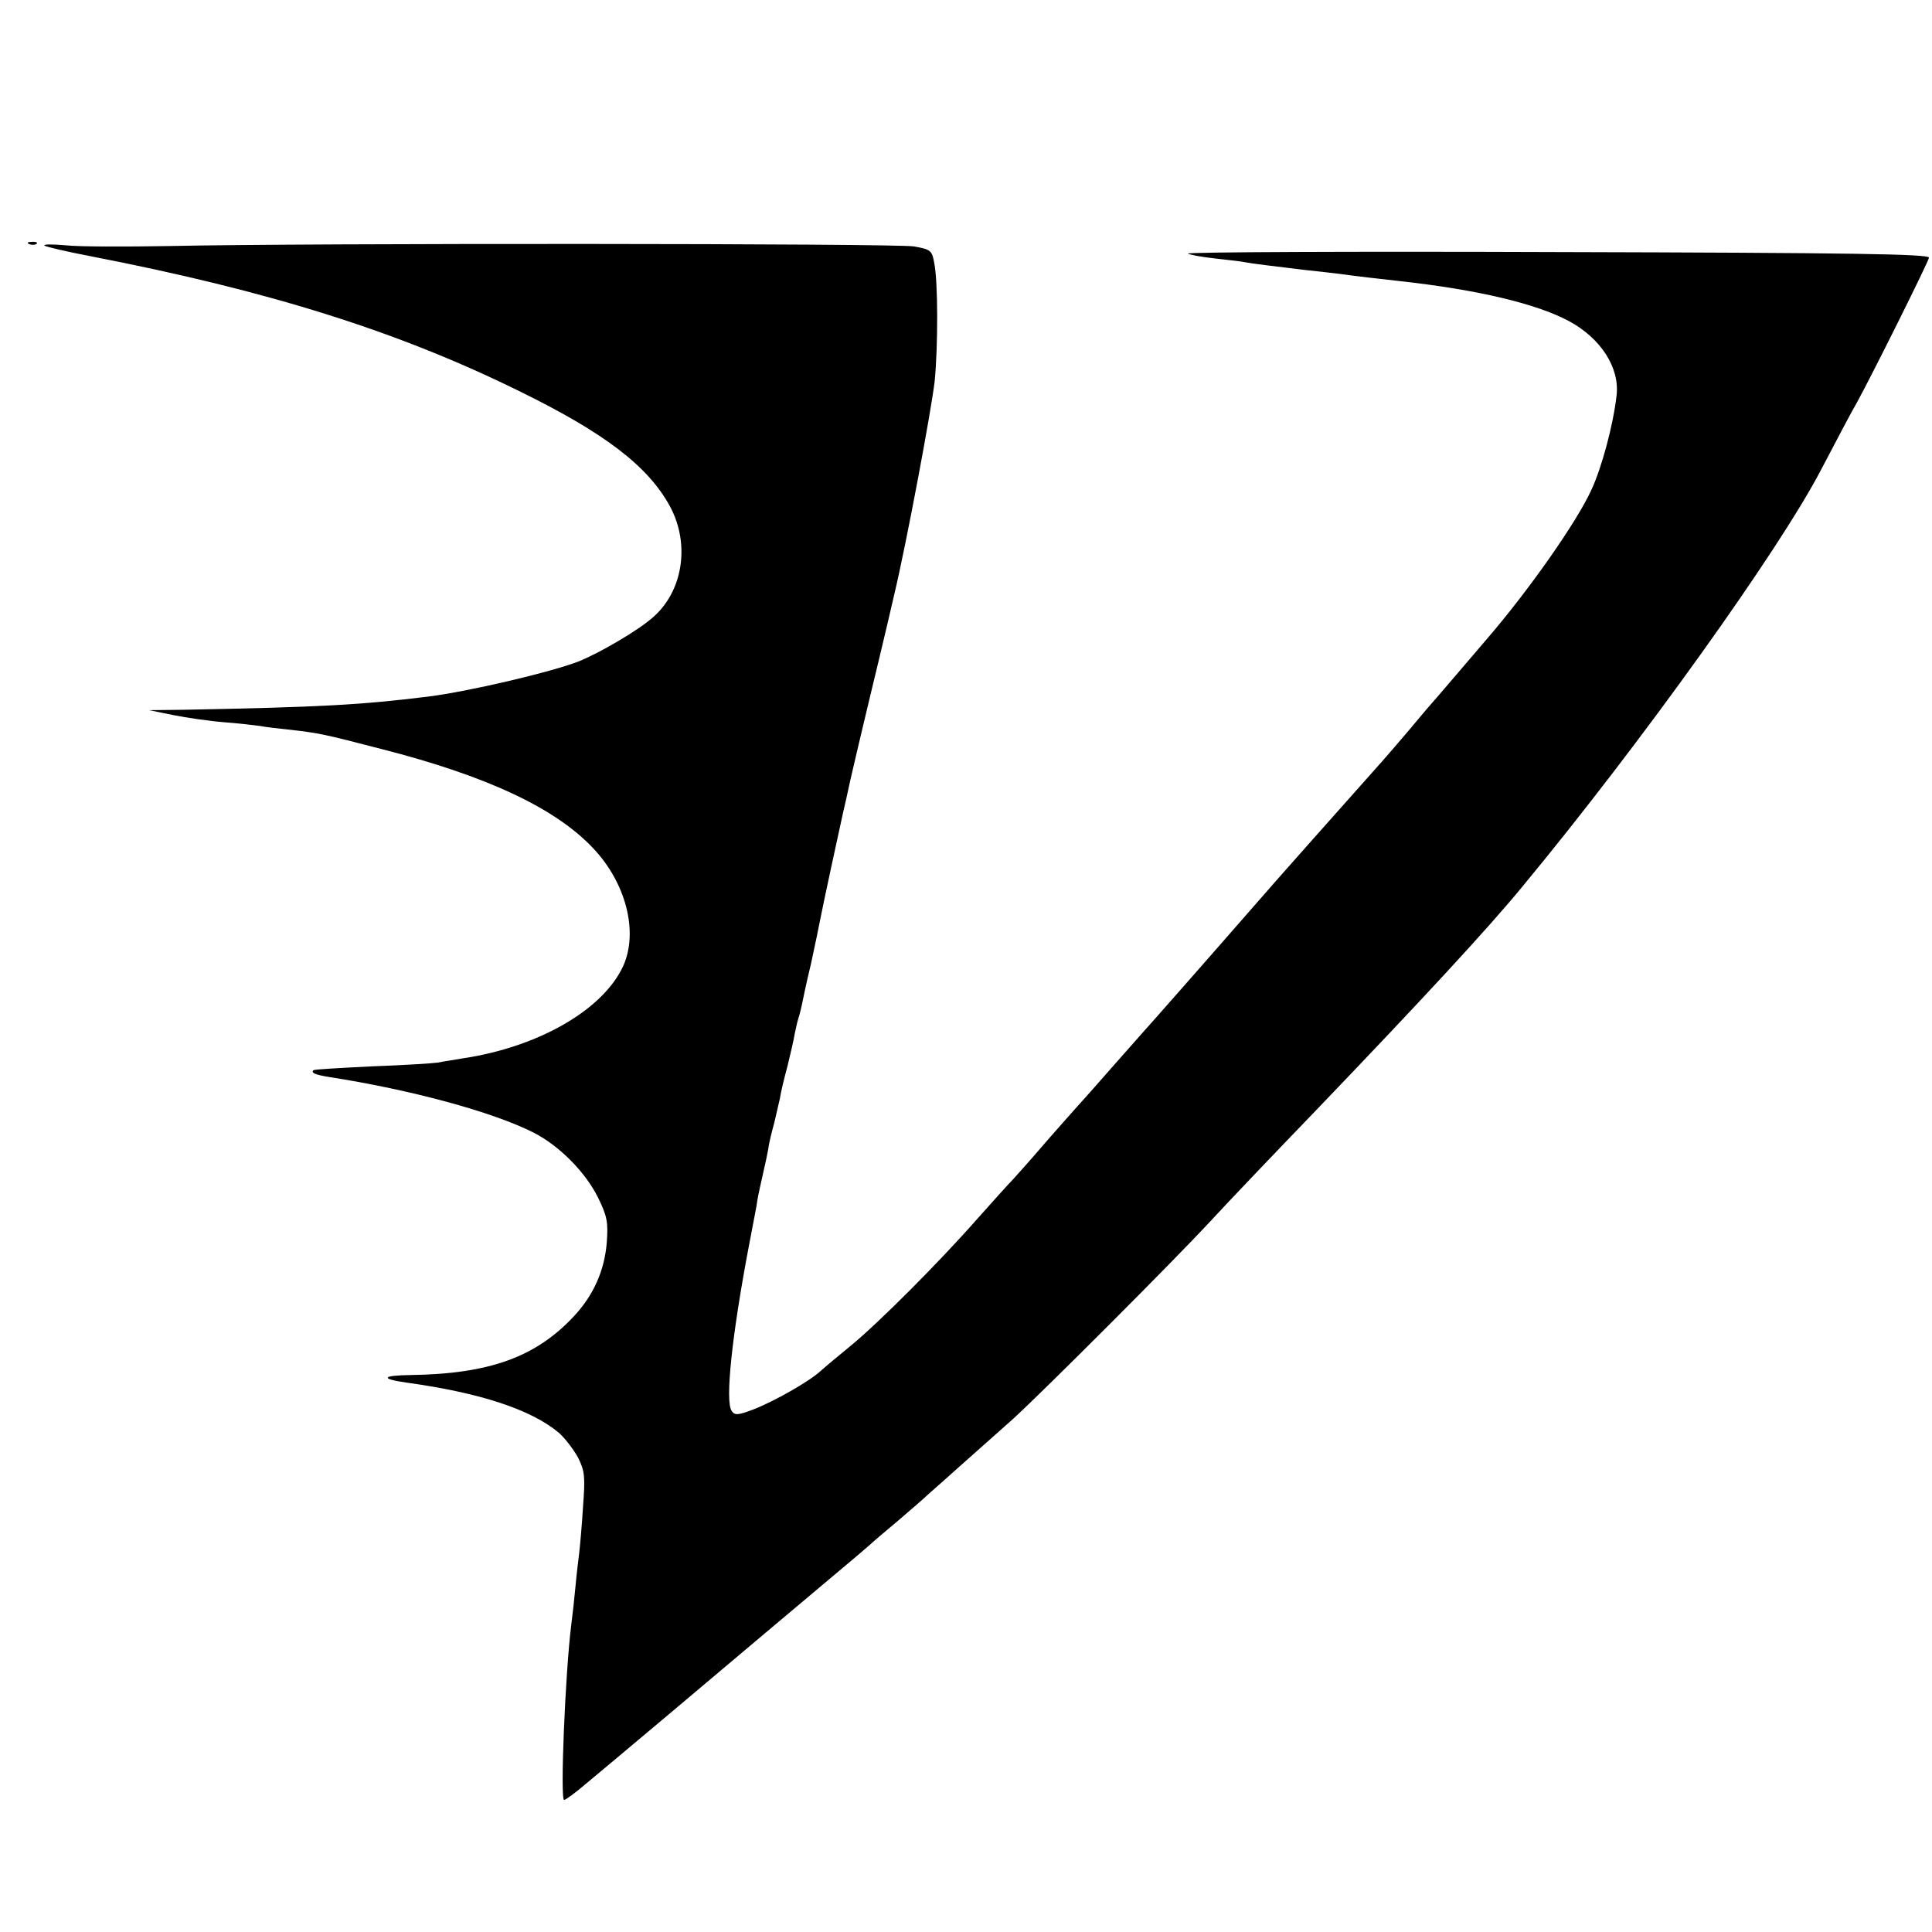 <?xml version="1.0" standalone="no"?>
<!DOCTYPE svg PUBLIC "-//W3C//DTD SVG 20010904//EN"
 "http://www.w3.org/TR/2001/REC-SVG-20010904/DTD/svg10.dtd">
<svg version="1.0" xmlns="http://www.w3.org/2000/svg"
 width="512pt" height="512pt" viewBox="0 0 512 512"
 preserveAspectRatio="xMidYMid meet">
<g transform="translate(0,512) scale(0.1,-0.1)"
fill="#000000" stroke="none">
<path d="M78 4473 c7 -3 16 -2 19 1 4 3 -2 6 -13 5 -11 0 -14 -3 -6 -6z"/>
<path d="M118 4469 c4 -3 59 -16 122 -28 474 -92 814 -199 1135 -357 227 -111
342 -199 400 -305 55 -101 35 -228 -47 -297 -39 -34 -140 -93 -195 -115 -72
-28 -288 -79 -398 -93 -178 -22 -284 -28 -650 -35 l-90 -1 64 -13 c35 -7 96
-16 135 -19 39 -3 82 -8 96 -10 14 -3 50 -7 80 -10 76 -9 87 -11 241 -51 278
-71 460 -156 560 -262 88 -92 121 -222 81 -312 -53 -117 -225 -216 -427 -246
-22 -4 -51 -8 -65 -11 -14 -2 -92 -7 -175 -10 -82 -4 -152 -8 -154 -10 -8 -7
4 -12 40 -18 219 -34 436 -93 544 -148 68 -35 137 -105 170 -172 24 -49 27
-65 23 -119 -6 -74 -35 -139 -86 -194 -101 -109 -224 -154 -434 -157 -76 -1
-81 -10 -11 -20 195 -27 330 -71 404 -133 16 -14 39 -44 51 -66 18 -36 19 -51
13 -131 -3 -50 -8 -104 -10 -121 -2 -16 -7 -57 -10 -90 -3 -33 -8 -78 -11
-100 -16 -127 -30 -465 -19 -465 4 0 30 19 58 43 45 37 410 344 477 401 25 21
194 163 239 201 13 11 29 25 35 30 6 6 40 35 76 65 35 30 72 62 80 70 9 8 50
44 90 80 41 36 101 90 135 120 84 77 423 416 524 525 46 50 172 182 280 294
280 292 454 480 546 592 312 377 681 892 792 1106 37 70 79 151 95 178 41 75
187 368 190 382 2 10 -205 13 -984 15 -543 2 -984 0 -980 -4 4 -3 36 -9 72
-13 36 -4 72 -8 80 -10 14 -3 79 -11 163 -21 20 -2 56 -6 80 -9 60 -8 104 -13
167 -20 208 -23 362 -60 448 -106 85 -46 135 -124 126 -198 -9 -78 -39 -190
-67 -250 -39 -85 -165 -265 -278 -396 -61 -71 -132 -155 -158 -184 -65 -78
-111 -131 -147 -171 -100 -112 -230 -259 -253 -285 -243 -278 -321 -366 -347
-395 -17 -19 -55 -62 -84 -95 -29 -33 -71 -81 -94 -106 -22 -25 -66 -74 -96
-109 -30 -35 -64 -73 -75 -85 -11 -11 -54 -59 -95 -105 -102 -116 -262 -276
-335 -336 -33 -27 -69 -57 -80 -67 -30 -28 -124 -81 -178 -102 -42 -16 -50
-16 -58 -4 -18 25 1 203 46 439 8 41 17 89 20 105 2 17 7 40 10 53 3 12 7 32
10 45 3 12 8 36 11 52 2 17 10 48 16 70 5 22 12 51 15 65 2 14 11 52 20 85 8
33 17 71 19 85 3 14 7 33 10 42 3 9 7 25 9 35 2 10 12 59 24 108 11 50 22 104
25 120 5 27 53 250 61 285 2 8 11 47 19 85 21 90 23 99 40 170 8 33 24 101 36
150 12 50 30 126 40 170 33 139 98 487 107 565 9 92 9 262 -1 312 -6 35 -10
37 -54 45 -50 8 -1607 9 -1972 1 -118 -2 -243 -2 -277 2 -35 3 -59 3 -55 -1z"/>
</g>
</svg>
